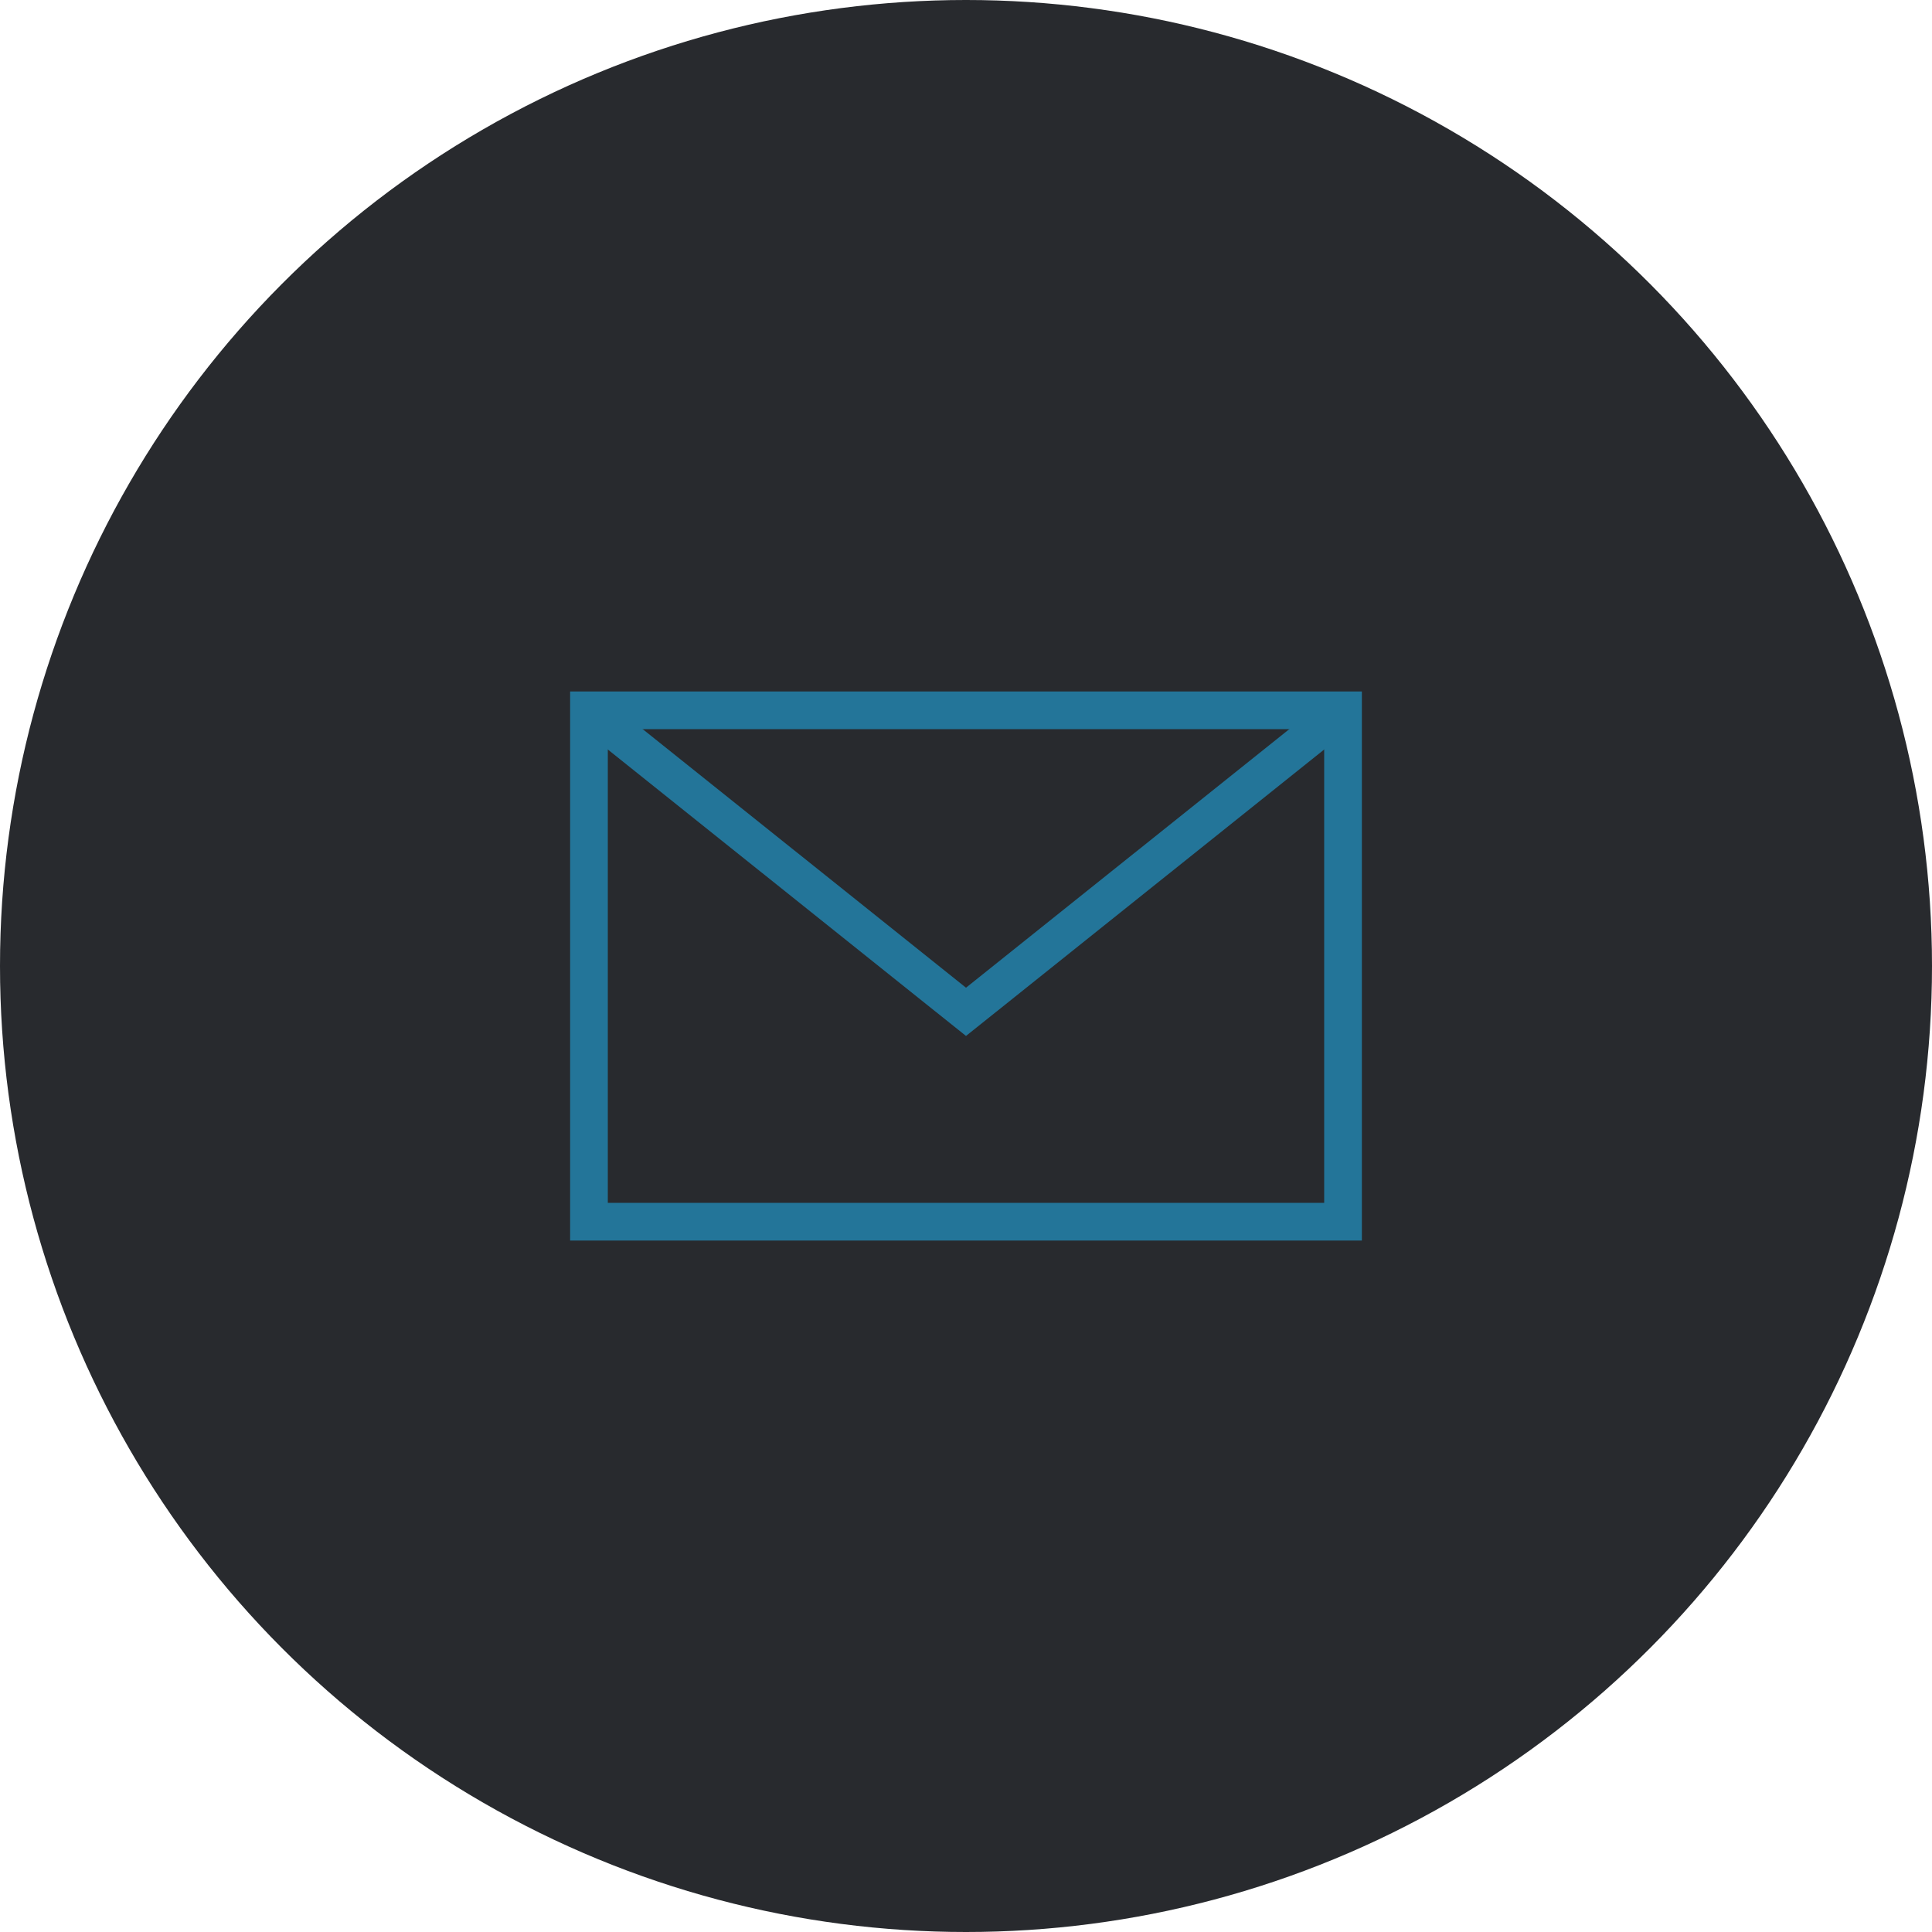 <?xml version="1.0" encoding="UTF-8"?>
<!-- Creator: CorelDRAW -->
<svg xmlns="http://www.w3.org/2000/svg" xmlns:xlink="http://www.w3.org/1999/xlink" xmlns:xodm="http://www.corel.com/coreldraw/odm/2003" xml:space="preserve" width="128.161mm" height="128.161mm" version="1.1" style="shape-rendering:geometricPrecision; text-rendering:geometricPrecision; image-rendering:optimizeQuality; fill-rule:evenodd; clip-rule:evenodd" viewBox="0 0 888.3 888.3">
 <defs>
  <style type="text/css">
   <![CDATA[
    .str0 {stroke:#237599;stroke-width:17.33;stroke-miterlimit:22.926}
    .fil1 {fill:none}
    .fil0 {fill:#282A2E}
   ]]>
  </style>
 </defs>
 <g id="Layer_x0020_1">
  <g id="_2554165064960">
   <g>
    <circle class="fil0" cx="444.15" cy="444.15" r="444.15"></circle>
   </g>
   <g>
    <rect class="fil1 str0" x="270.8" y="326.59" width="346.7" height="235.13"></rect>
    <polyline class="fil1 str0" points="270.8,326.59 444.15,465.22 617.5,326.59 "></polyline>
   </g>
  </g>
 </g>
</svg>
